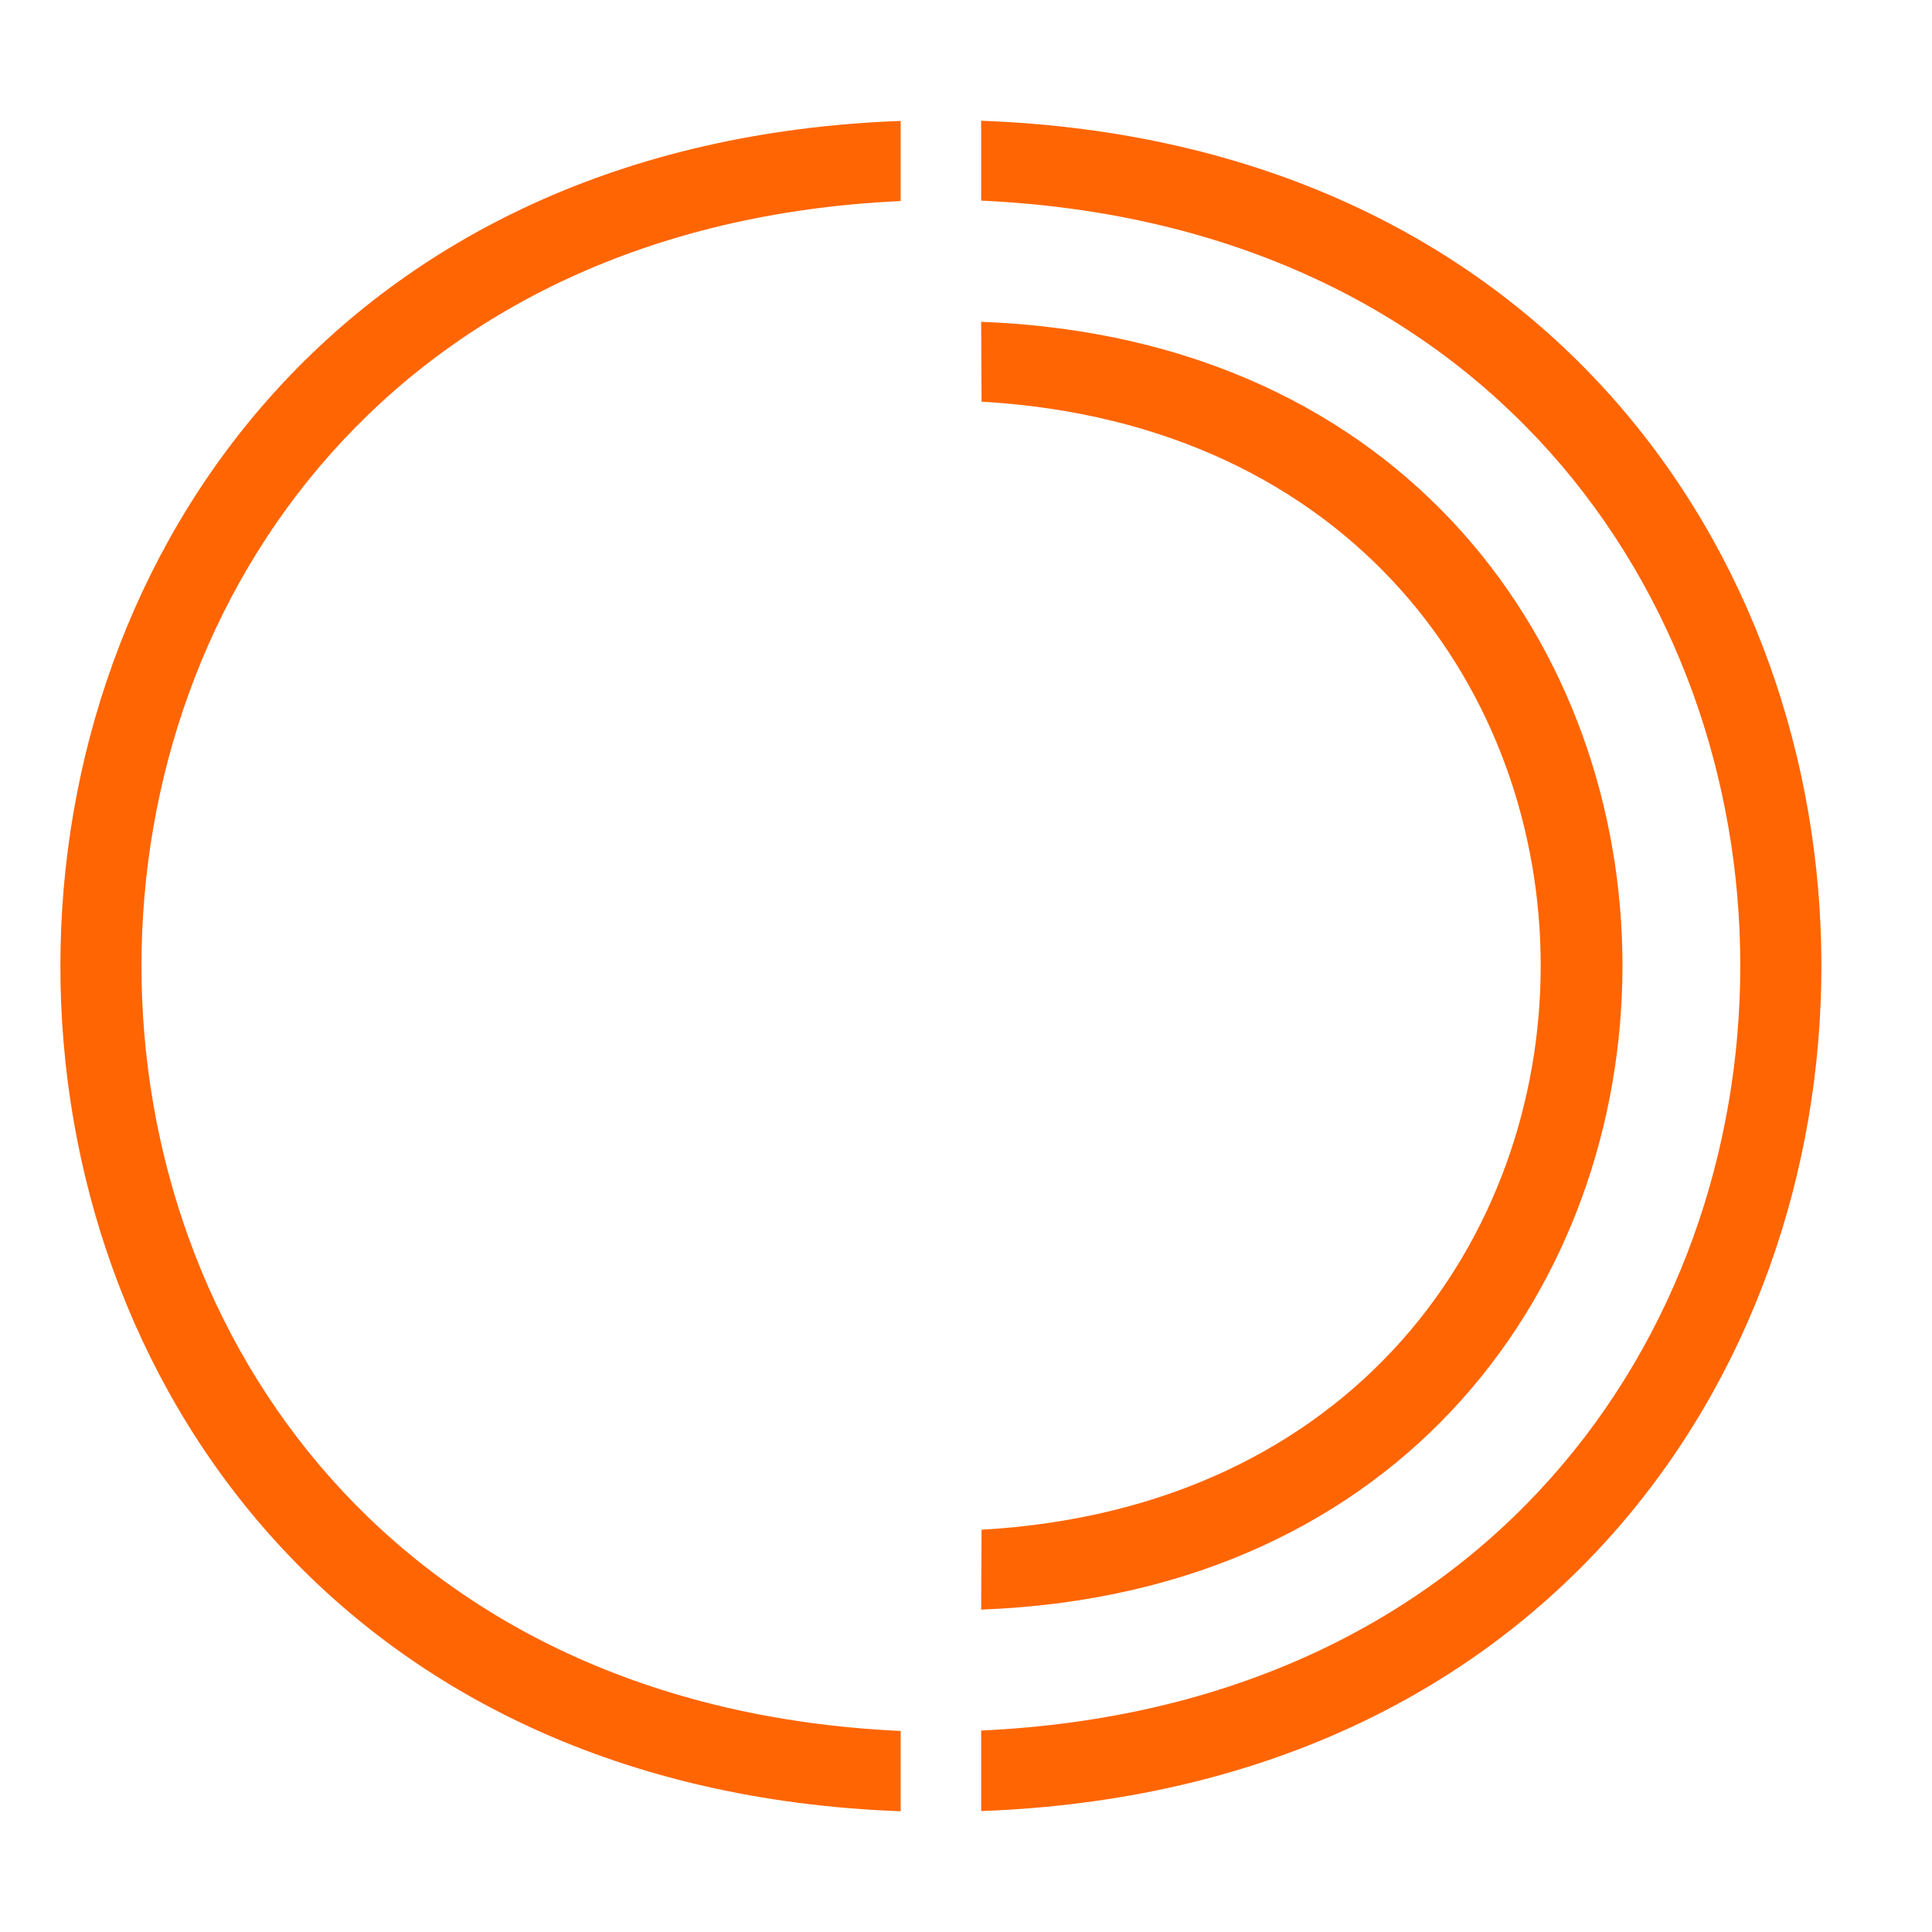 <?xml version="1.0" encoding="UTF-8"?> <svg xmlns="http://www.w3.org/2000/svg" width="32" height="32" viewBox="0 0 32 32" fill="none"><path d="M14.918 2V3.33C-1.853 4.1 -1.843 27.903 14.918 28.67V30C-3.639 29.317 -3.639 2.687 14.918 2.003V2Z" fill="#FF6502"></path><path d="M16.251 29.993V28.663C33.021 27.893 33.011 4.09 16.251 3.323V2C34.807 2.683 34.807 29.313 16.251 29.997V29.993Z" fill="#FF6502"></path><path d="M16.251 26.66L16.258 25.337C28.601 24.63 28.611 7.363 16.258 6.653L16.251 5.33C30.424 5.873 30.404 26.127 16.251 26.66Z" fill="#FF6502"></path></svg> 